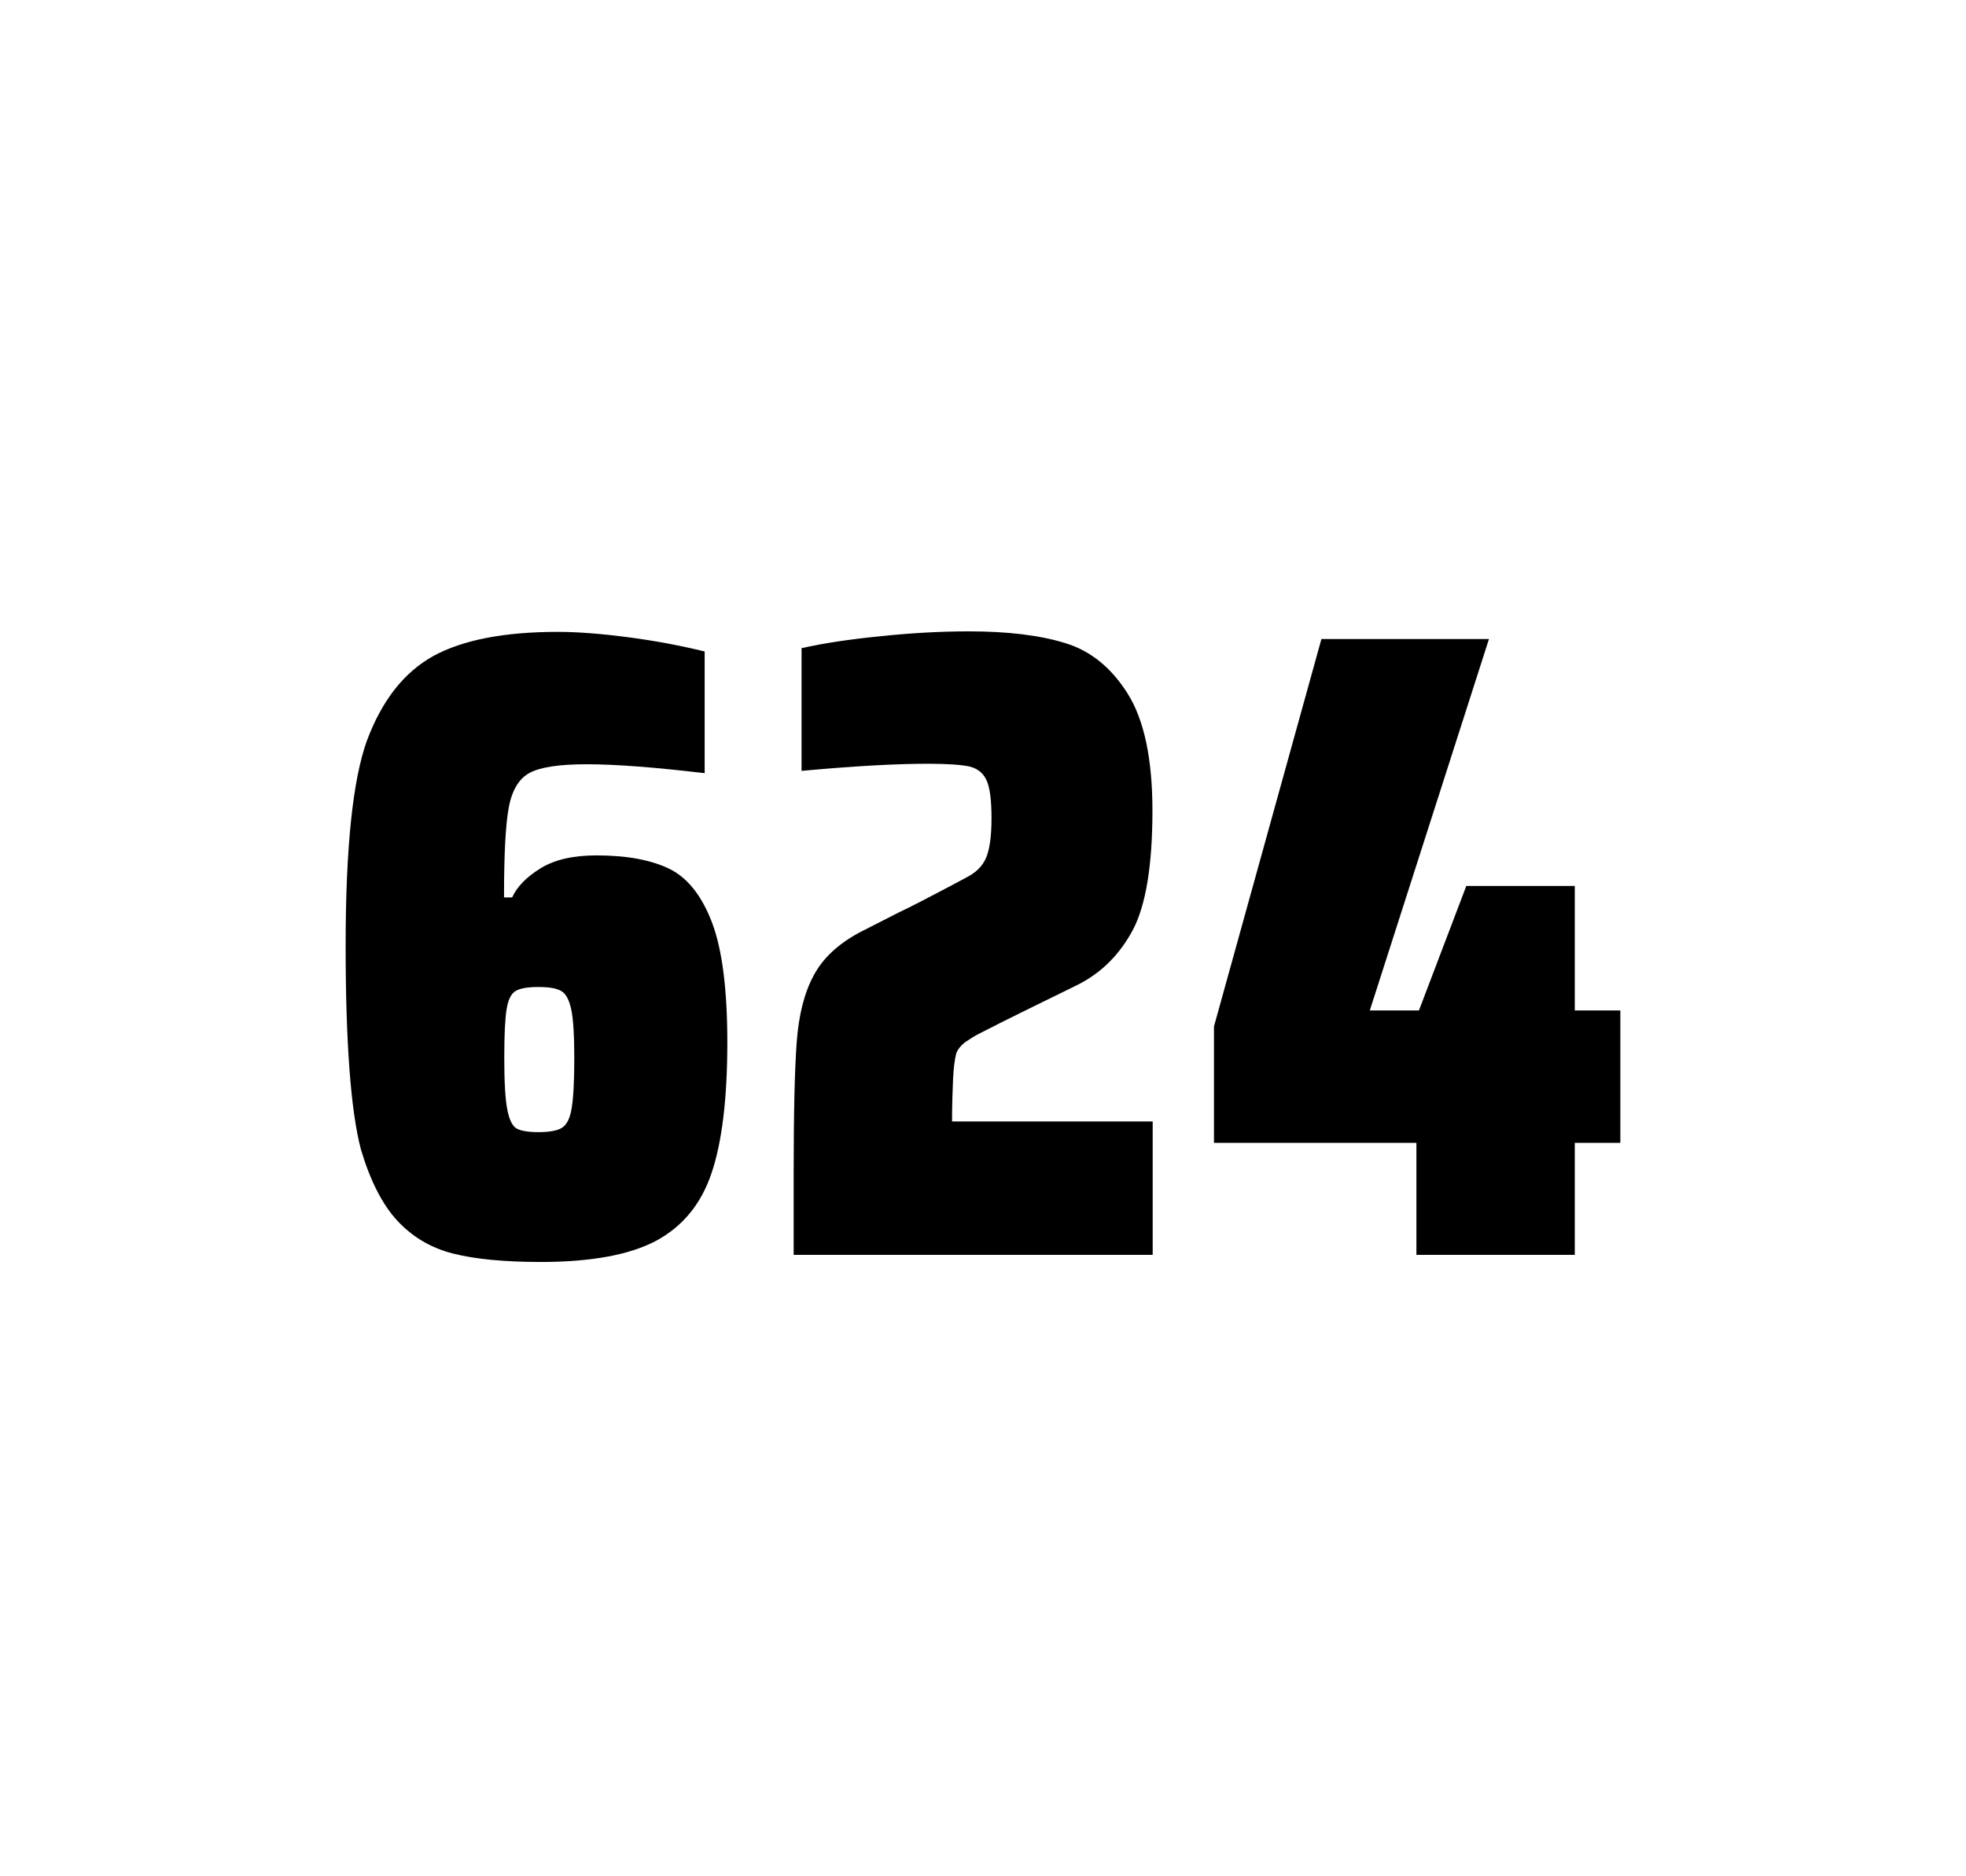 <?xml version="1.0" encoding="utf-8"?>
<svg version="1.1" id="wrapper" x="0px" y="0px" viewBox="0 0 772.1 737" style="enable-background:new 0 0 772.1 737;" xmlns="http://www.w3.org/2000/svg">
  <style type="text/css">
	.st0{fill:none;}
</style>
  <path id="frame" class="st0" d="M 1.5 0 L 770.5 0 C 771.3 0 772 0.7 772 1.5 L 772 735.4 C 772 736.2 771.3 736.9 770.5 736.9 L 1.5 736.9 C 0.7 736.9 0 736.2 0 735.4 L 0 1.5 C 0 0.7 0.7 0 1.5 0 Z"/>
  <g id="numbers"><path id="six" d="M 177.941 492.4 C 169.241 490.2 162.041 485.9 156.141 479.6 C 150.241 473.3 145.441 463.9 141.741 451.5 C 137.741 436.3 135.741 409.5 135.741 371.3 C 135.741 333.1 138.541 306.2 144.141 290.8 C 150.041 275.1 158.641 264.1 170.141 257.7 C 181.641 251.4 197.941 248.2 219.041 248.2 C 226.741 248.2 235.941 248.9 246.641 250.3 C 257.341 251.7 267.341 253.6 276.741 255.9 L 276.741 303.7 C 257.241 301.4 241.841 300.2 230.341 300.2 C 219.741 300.2 212.441 301.3 208.141 303.5 C 203.941 305.7 201.141 310.2 199.841 317 C 198.541 323.8 197.941 335.6 197.941 352.5 L 201.141 352.5 C 203.041 348.3 206.741 344.5 212.241 341.1 C 217.741 337.7 225.041 336 234.241 336 C 246.241 336 255.741 337.8 262.941 341.3 C 270.041 344.8 275.641 351.9 279.641 362.4 C 283.641 373 285.641 388.7 285.641 409.5 C 285.641 431.5 283.541 448.7 279.441 460.8 C 275.341 473 268.041 481.8 257.641 487.4 C 247.241 492.9 232.141 495.7 212.441 495.7 C 198.141 495.7 186.641 494.6 177.941 492.4 Z M 220.541 443.1 C 222.441 442 223.741 439.6 224.441 435.7 C 225.141 431.8 225.541 425.2 225.541 415.8 C 225.541 406.7 225.141 400.2 224.341 396.5 C 223.541 392.8 222.241 390.3 220.441 389.3 C 218.641 388.2 215.741 387.7 211.441 387.7 C 207.141 387.7 204.241 388.2 202.441 389.3 C 200.641 390.4 199.541 392.8 198.941 396.5 C 198.341 400.3 198.041 406.6 198.041 415.5 C 198.041 425.1 198.441 431.9 199.241 435.9 C 200.041 439.9 201.241 442.4 202.941 443.3 C 204.541 444.2 207.441 444.7 211.341 444.7 C 215.541 444.7 218.641 444.2 220.541 443.1 Z"/><path id="two" d="M 374.293 423.8 C 374.093 428.4 373.893 433.9 373.893 440.5 L 452.693 440.5 L 452.693 492.9 L 311.693 492.9 L 311.693 460.5 C 311.693 437.1 312.093 420 312.893 409.3 C 313.693 398.6 315.893 389.9 319.593 383.1 C 323.193 376.3 329.293 370.7 337.693 366.2 L 352.793 358.5 C 357.693 356.2 364.593 352.6 373.493 347.9 C 374.393 347.4 376.693 346.2 380.393 344.2 C 383.993 342.2 386.393 339.5 387.593 336.1 C 388.793 332.7 389.393 327.8 389.393 321.5 C 389.393 314.5 388.793 309.5 387.493 306.6 C 386.193 303.7 383.993 301.9 380.793 301.1 C 377.593 300.4 372.193 300 364.393 300 C 351.993 300 335.393 300.9 314.793 302.8 L 314.793 254.6 C 323.193 252.7 333.593 251.1 345.893 249.9 C 358.193 248.6 369.793 248 380.493 248 C 395.693 248 408.293 249.5 418.293 252.6 C 428.293 255.6 436.493 262.3 442.893 272.5 C 449.293 282.7 452.593 298 452.593 318.4 C 452.593 340 449.993 355.6 444.893 365.3 C 439.693 375 432.493 382.2 423.093 386.9 C 406.693 394.9 393.893 401.2 384.793 405.9 C 382.893 406.8 381.093 408 379.293 409.2 C 377.493 410.5 376.293 412 375.593 413.6 C 374.993 415.9 374.493 419.2 374.293 423.8 Z"/><path id="four" d="M 556.259 492.9 L 556.259 448.9 L 476.759 448.9 L 476.759 403.2 L 518.959 251 L 584.759 251 L 537.959 396.9 L 557.259 396.9 L 575.859 348 L 618.459 348 L 618.459 396.9 L 636.359 396.9 L 636.359 448.9 L 618.459 448.9 L 618.459 492.9 L 556.259 492.9 Z"/></g>
</svg>